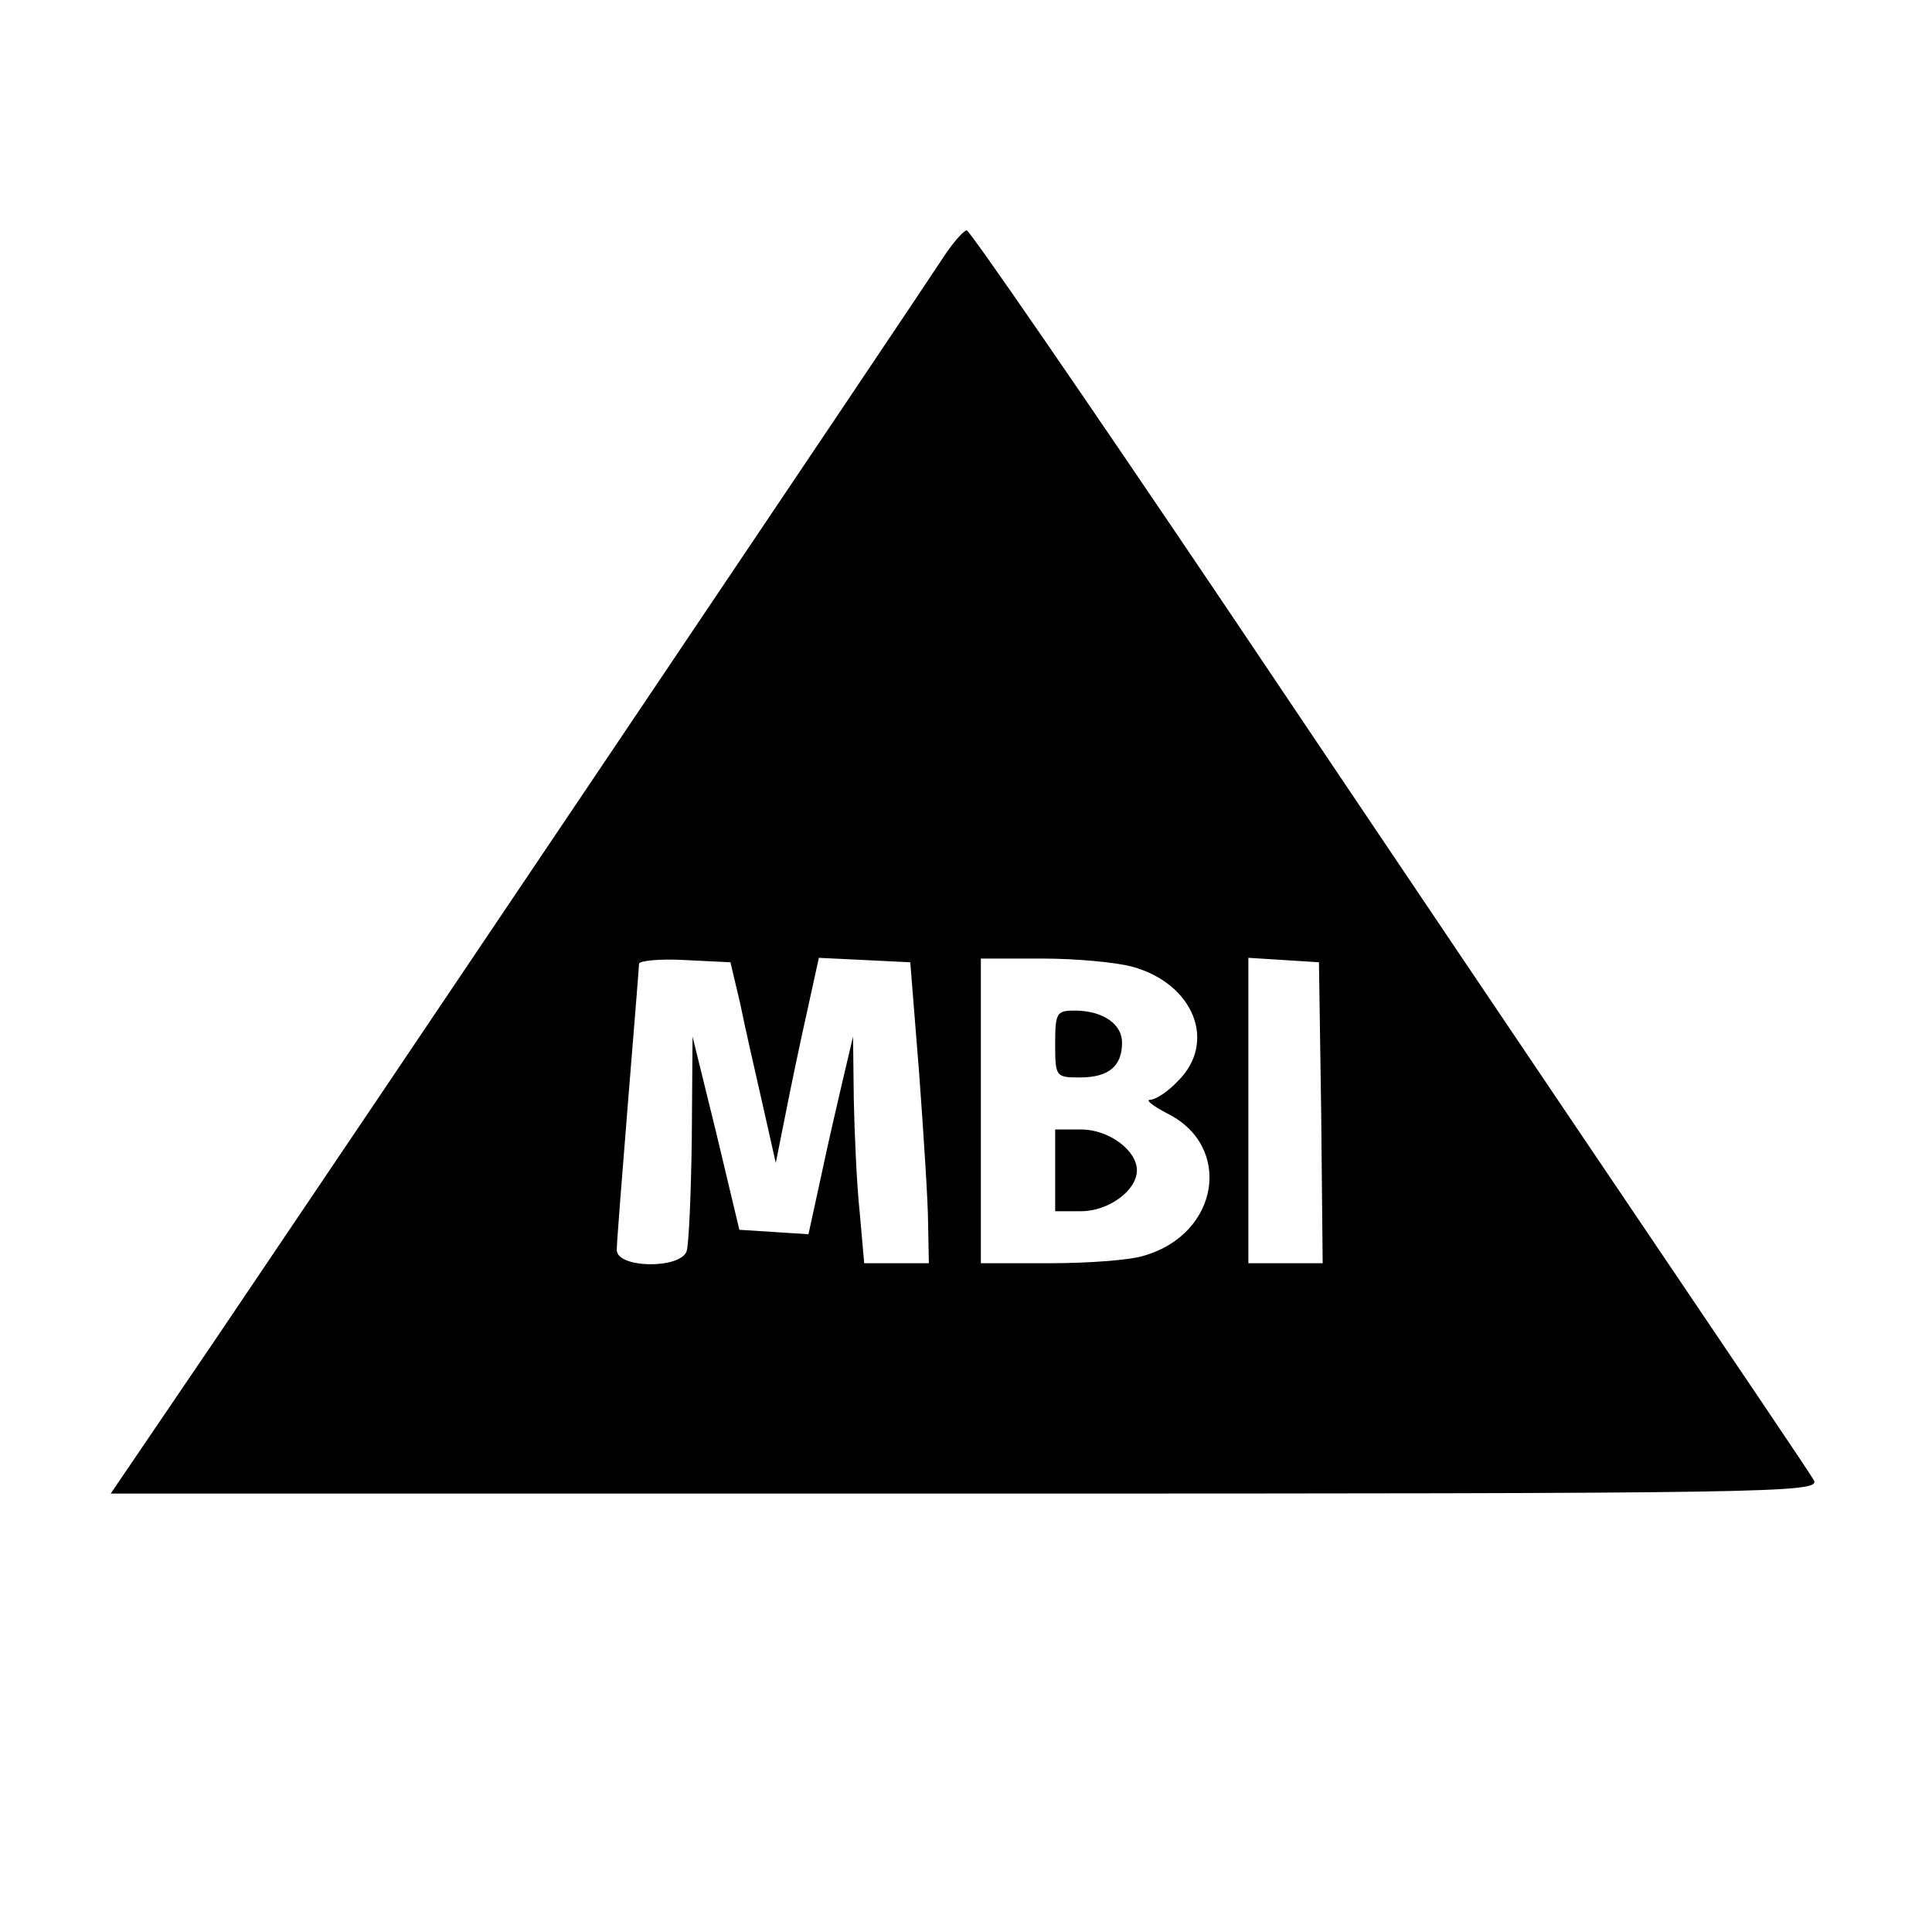 <?xml version="1.0" standalone="no"?>
<!DOCTYPE svg PUBLIC "-//W3C//DTD SVG 20010904//EN"
 "http://www.w3.org/TR/2001/REC-SVG-20010904/DTD/svg10.dtd">
<svg version="1.0" xmlns="http://www.w3.org/2000/svg"
 width="260pt" height="260pt" viewBox="0 0 260 260"
 preserveAspectRatio="xMidYMid meet">
<g transform="translate(0,260) scale(0.1,-0.1)"
fill="#000000" stroke="none">
<path d="M1269 2253 c-39 -60 -817 -1216 -976 -1451 l-144 -212 1151 0 c1093
0 1150 1 1141 18 -5 9 -109 163 -230 342 -121 179 -373 553 -561 833 -188 279
-345 507 -349 507 -4 0 -19 -17 -32 -37z m-273 -1003 c6 -30 20 -91 30 -135
l18 -80 13 65 c7 36 20 98 29 138 l16 73 62 -3 61 -3 12 -150 c6 -82 12 -174
12 -202 l1 -53 -44 0 -43 0 -6 68 c-4 37 -7 105 -8 152 l-1 85 -13 -55 c-7
-30 -21 -90 -30 -133 l-17 -78 -46 3 -47 3 -31 130 -32 130 -1 -137 c-1 -75
-4 -143 -7 -152 -9 -24 -94 -23 -94 2 0 9 7 98 15 197 8 99 15 184 15 188 0 4
28 7 62 5 l61 -3 13 -55z m528 49 c83 -23 114 -102 61 -154 -13 -14 -30 -25
-37 -25 -7 0 3 -8 22 -18 90 -44 71 -163 -31 -192 -19 -6 -76 -10 -126 -10
l-93 0 0 205 0 205 83 0 c45 0 99 -5 121 -11z m254 -196 l2 -203 -50 0 -50 0
0 206 0 205 48 -3 47 -3 3 -202z"/>
<path d="M1420 1195 c0 -44 1 -45 33 -45 39 0 57 15 57 47 0 25 -26 43 -64 43
-24 0 -26 -3 -26 -45z"/>
<path d="M1420 1025 l0 -55 35 0 c37 0 75 28 75 55 0 27 -38 55 -75 55 l-35 0
0 -55z"/>
</g>
</svg>
